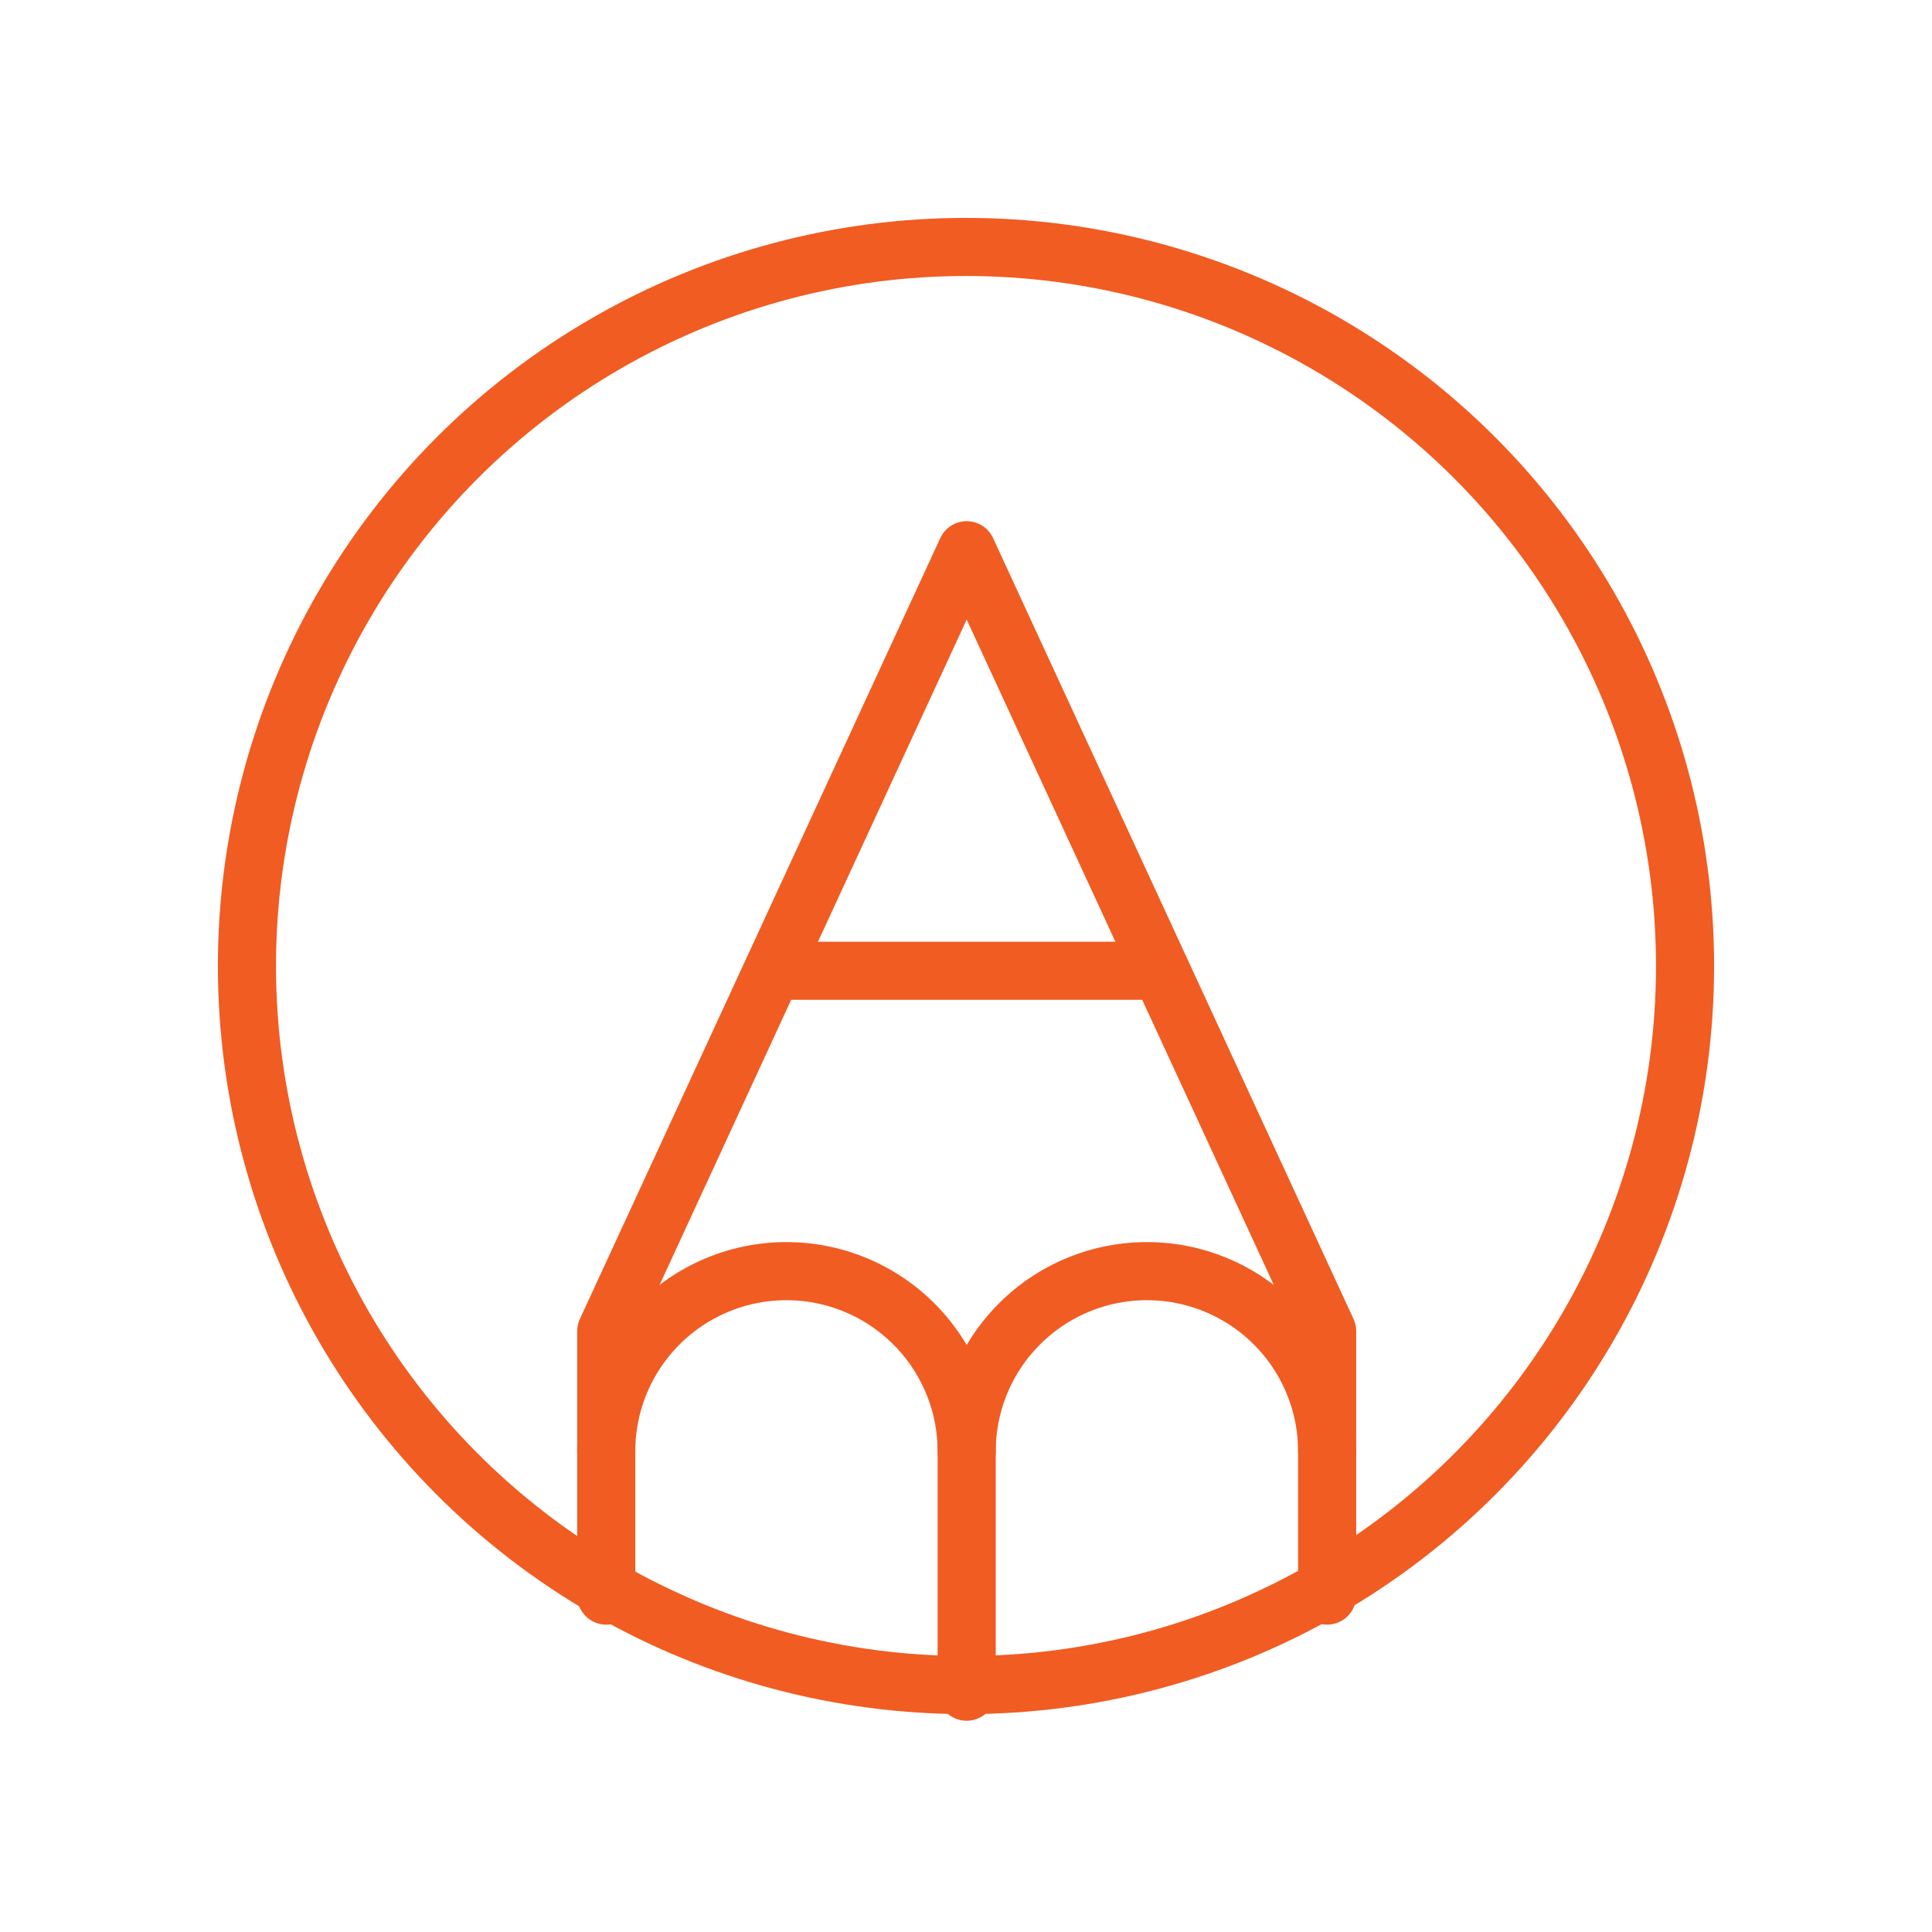 <svg xmlns="http://www.w3.org/2000/svg" width="133" height="133" viewBox="0 0 133 133">
  <g id="pencil-circle" transform="translate(0.447 0.565)">
    <rect id="Rectangle_67064" data-name="Rectangle 67064" width="133" height="133" transform="translate(-0.447 -0.565)" fill="none"/>
    <circle id="Ellipse_12" data-name="Ellipse 12" cx="49.5" cy="49.5" r="49.5" transform="translate(16.553 16.435)" fill="none" stroke="#f15c22" stroke-linecap="round" stroke-linejoin="round" stroke-width="4"/>
    <path id="Path_111454" data-name="Path 111454" d="M129.629,143.962v-18.2L104.814,72,80,125.765v18.2" transform="translate(-38.714 -34.687)" fill="none" stroke="#f15c22" stroke-linecap="round" stroke-linejoin="round" stroke-width="4"/>
    <path id="Path_111455" data-name="Path 111455" d="M128,180.407a12.407,12.407,0,0,1,24.814,0" transform="translate(-61.899 -81.058)" fill="none" stroke="#f15c22" stroke-linecap="round" stroke-linejoin="round" stroke-width="4"/>
    <path id="Path_111456" data-name="Path 111456" d="M104.814,196.95V180.407a12.407,12.407,0,0,0-24.814,0" transform="translate(-38.714 -81.058)" fill="none" stroke="#f15c22" stroke-linecap="round" stroke-linejoin="round" stroke-width="4"/>
    <line id="Line_36" data-name="Line 36" x2="26.676" transform="translate(52.763 66.263)" fill="none" stroke="#f15c22" stroke-linecap="round" stroke-linejoin="round" stroke-width="4"/>
  </g>
</svg>
